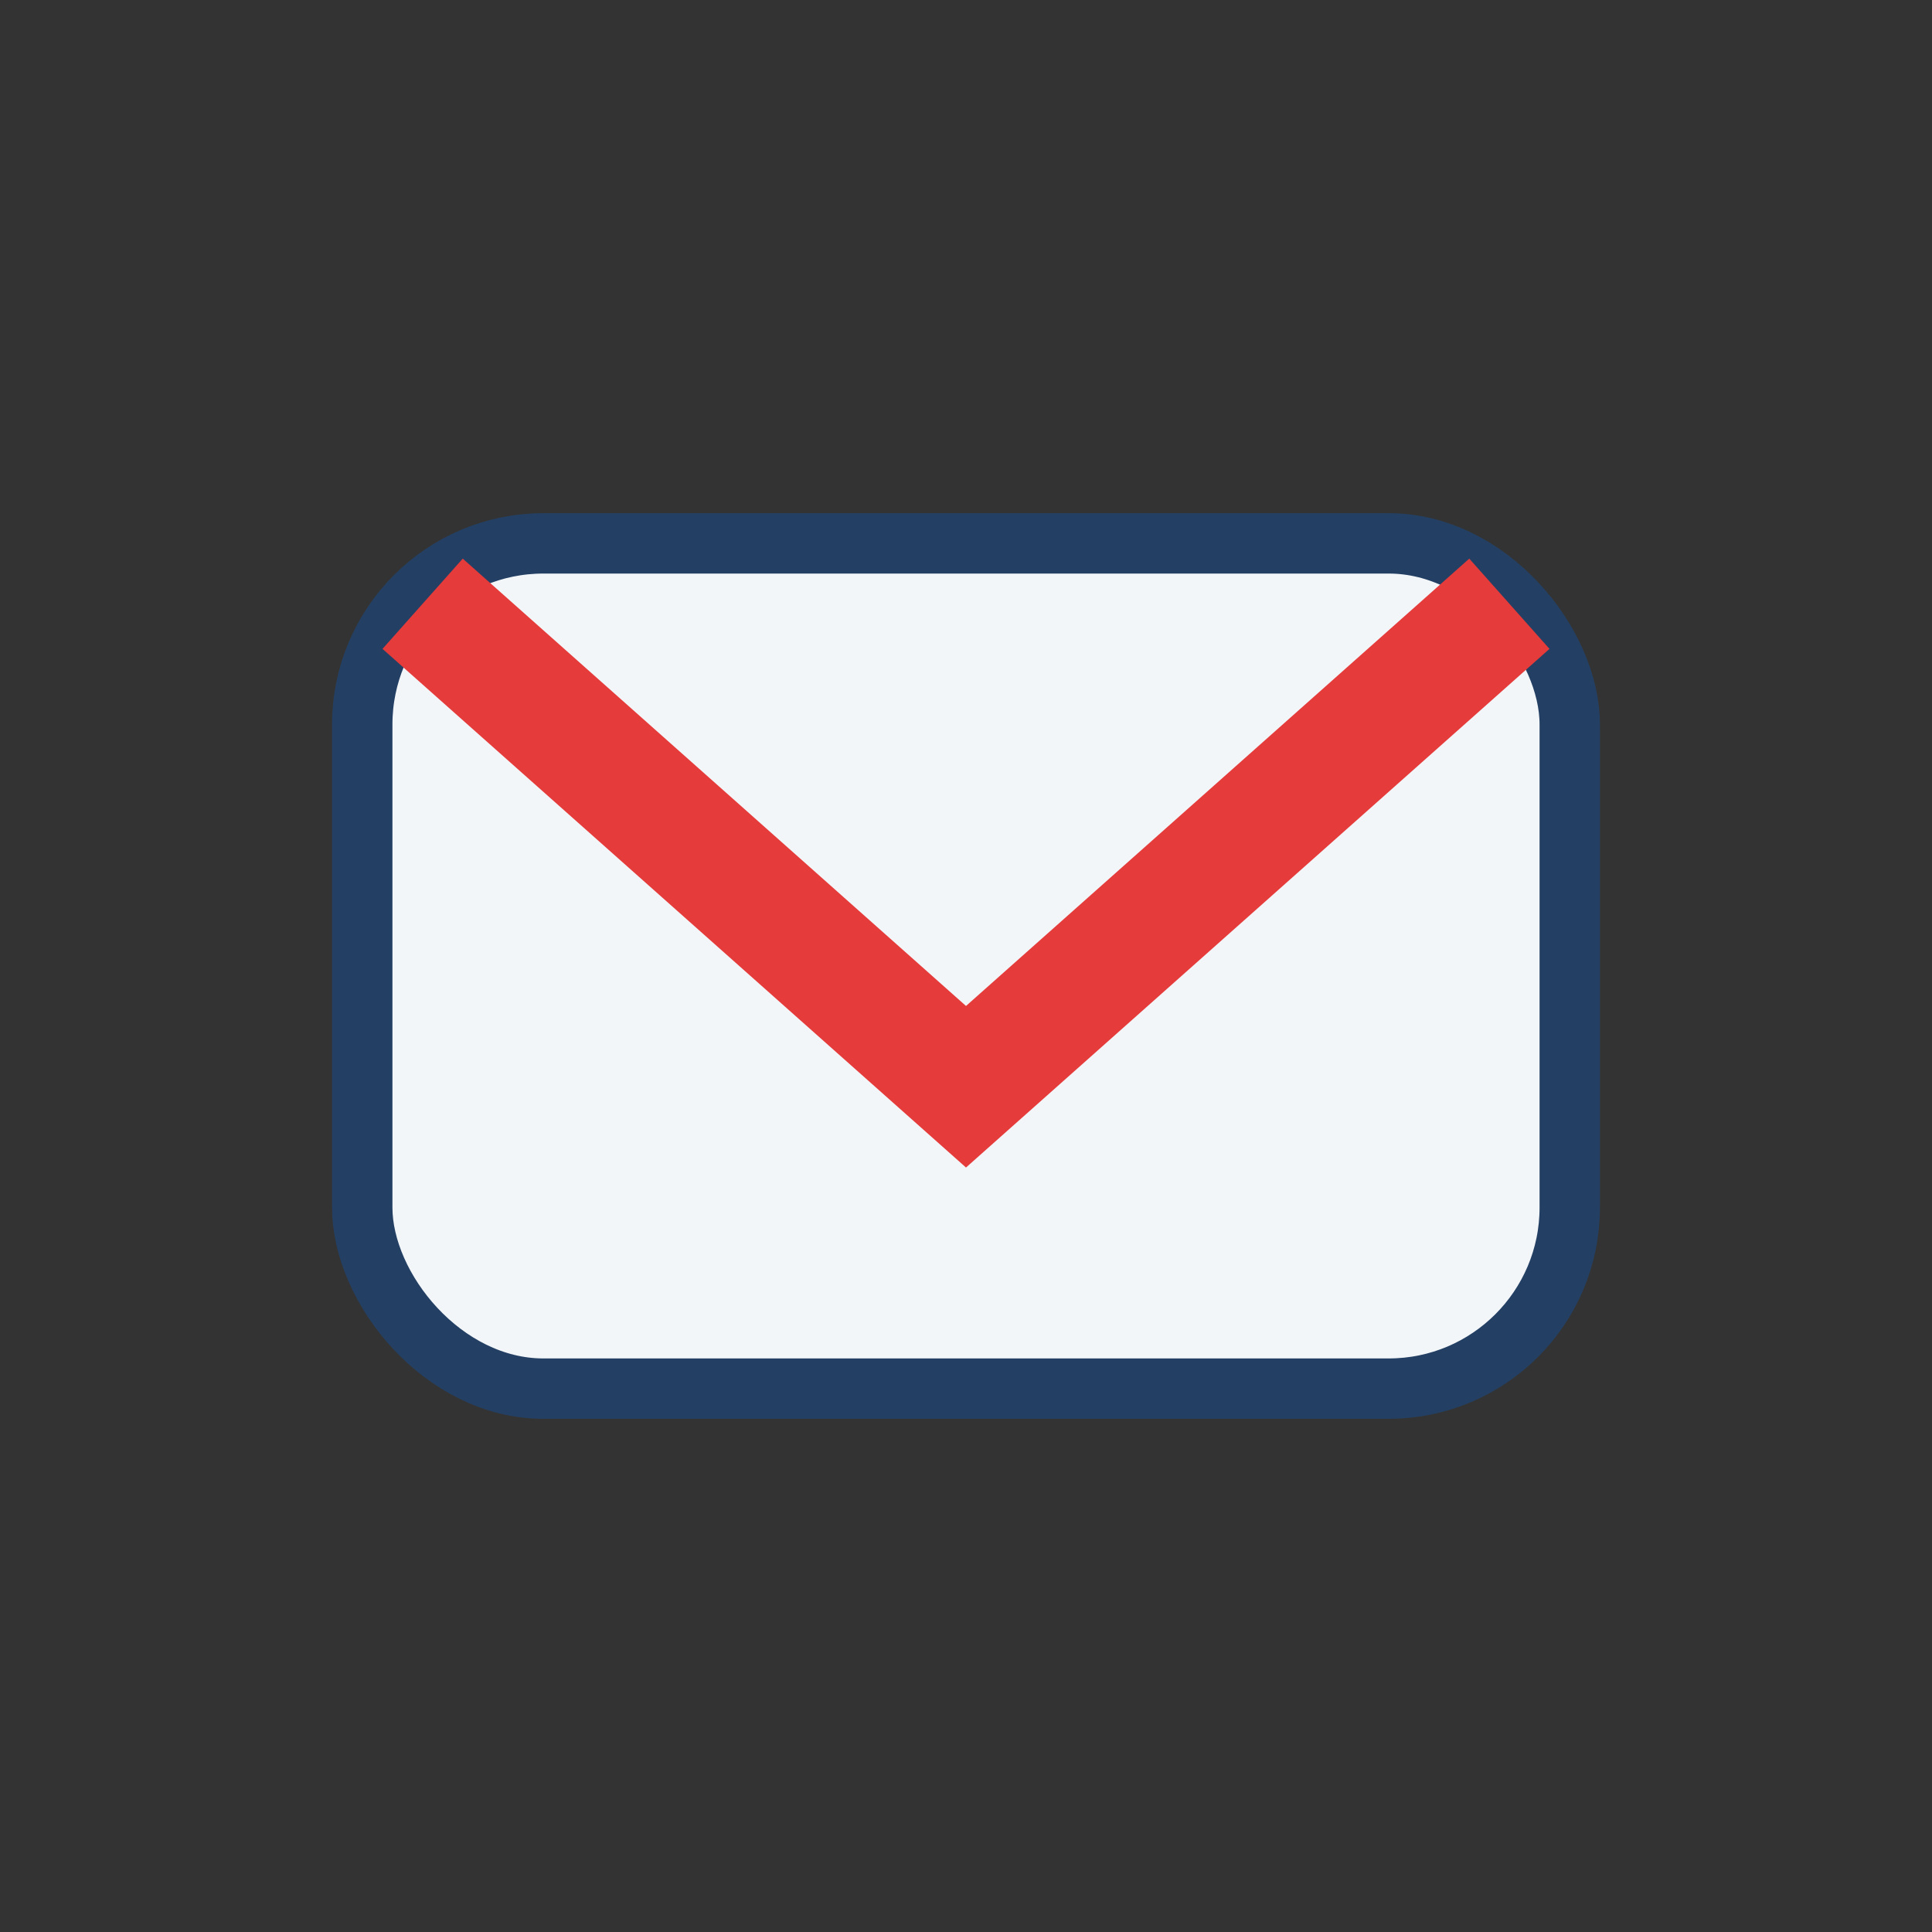 <?xml version="1.0" encoding="UTF-8"?>
<svg xmlns="http://www.w3.org/2000/svg" width="32" height="32" viewBox="0 0 32 32"><rect x="0" y="0" width="32" height="32" fill="#333333" stroke="none"/><rect x="6" y="9" width="20" height="14" rx="3" fill="#F3F6F9" stroke="#234064"/><path d="M7 10l9 8 9-8" stroke="#E53B3B" stroke-width="2" fill="none"/></svg>
